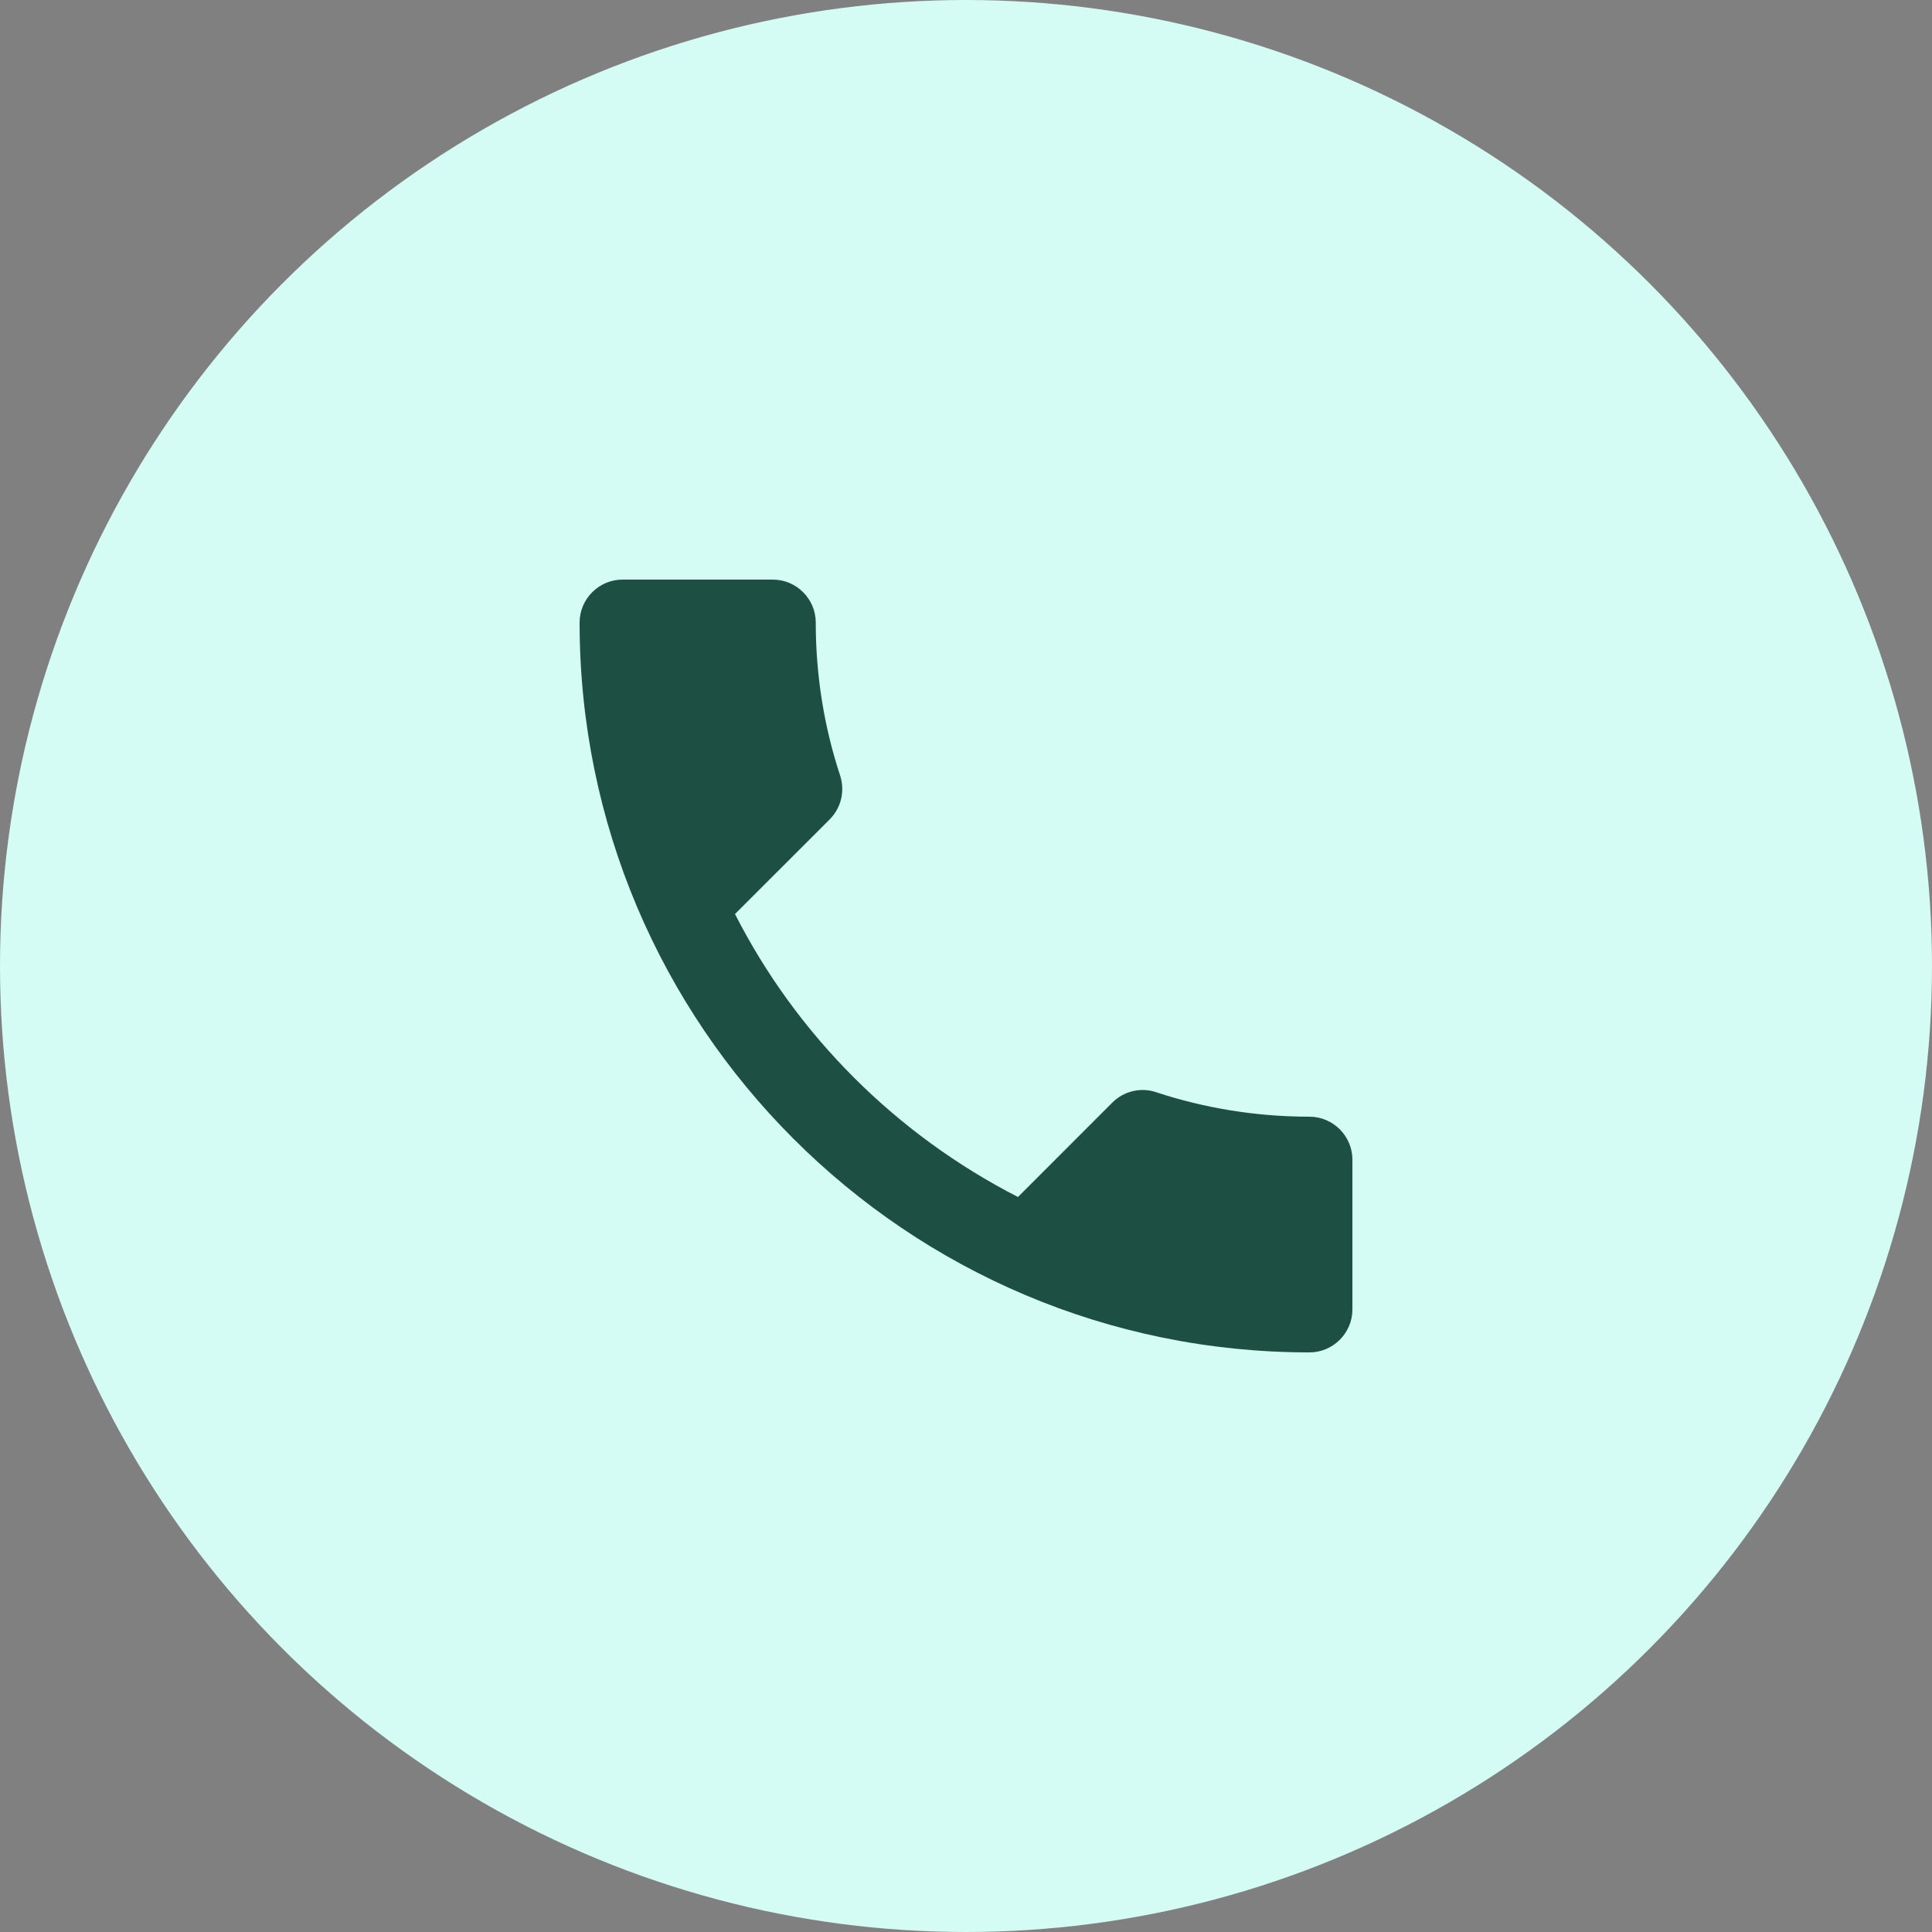 <?xml version="1.0" encoding="UTF-8"?> <svg xmlns="http://www.w3.org/2000/svg" width="30" height="30" viewBox="0 0 30 30" fill="none"><rect x="0" y="0" width="30" height="30" fill="#808080" stroke="none"/><circle cx="15" cy="15" r="15" fill="#D4FBF4"></circle><path d="M11.413 14.193C12.373 16.08 13.92 17.62 15.807 18.587L17.273 17.12C17.453 16.94 17.72 16.88 17.953 16.96C18.7 17.207 19.507 17.34 20.333 17.34C20.7 17.34 21 17.64 21 18.007V20.333C21 20.7 20.7 21 20.333 21C14.073 21 9 15.927 9 9.667C9 9.3 9.3 9 9.667 9H12C12.367 9 12.667 9.3 12.667 9.667C12.667 10.5 12.8 11.3 13.047 12.047C13.12 12.28 13.067 12.54 12.88 12.727L11.413 14.193Z" fill="#1D5043"></path></svg> 